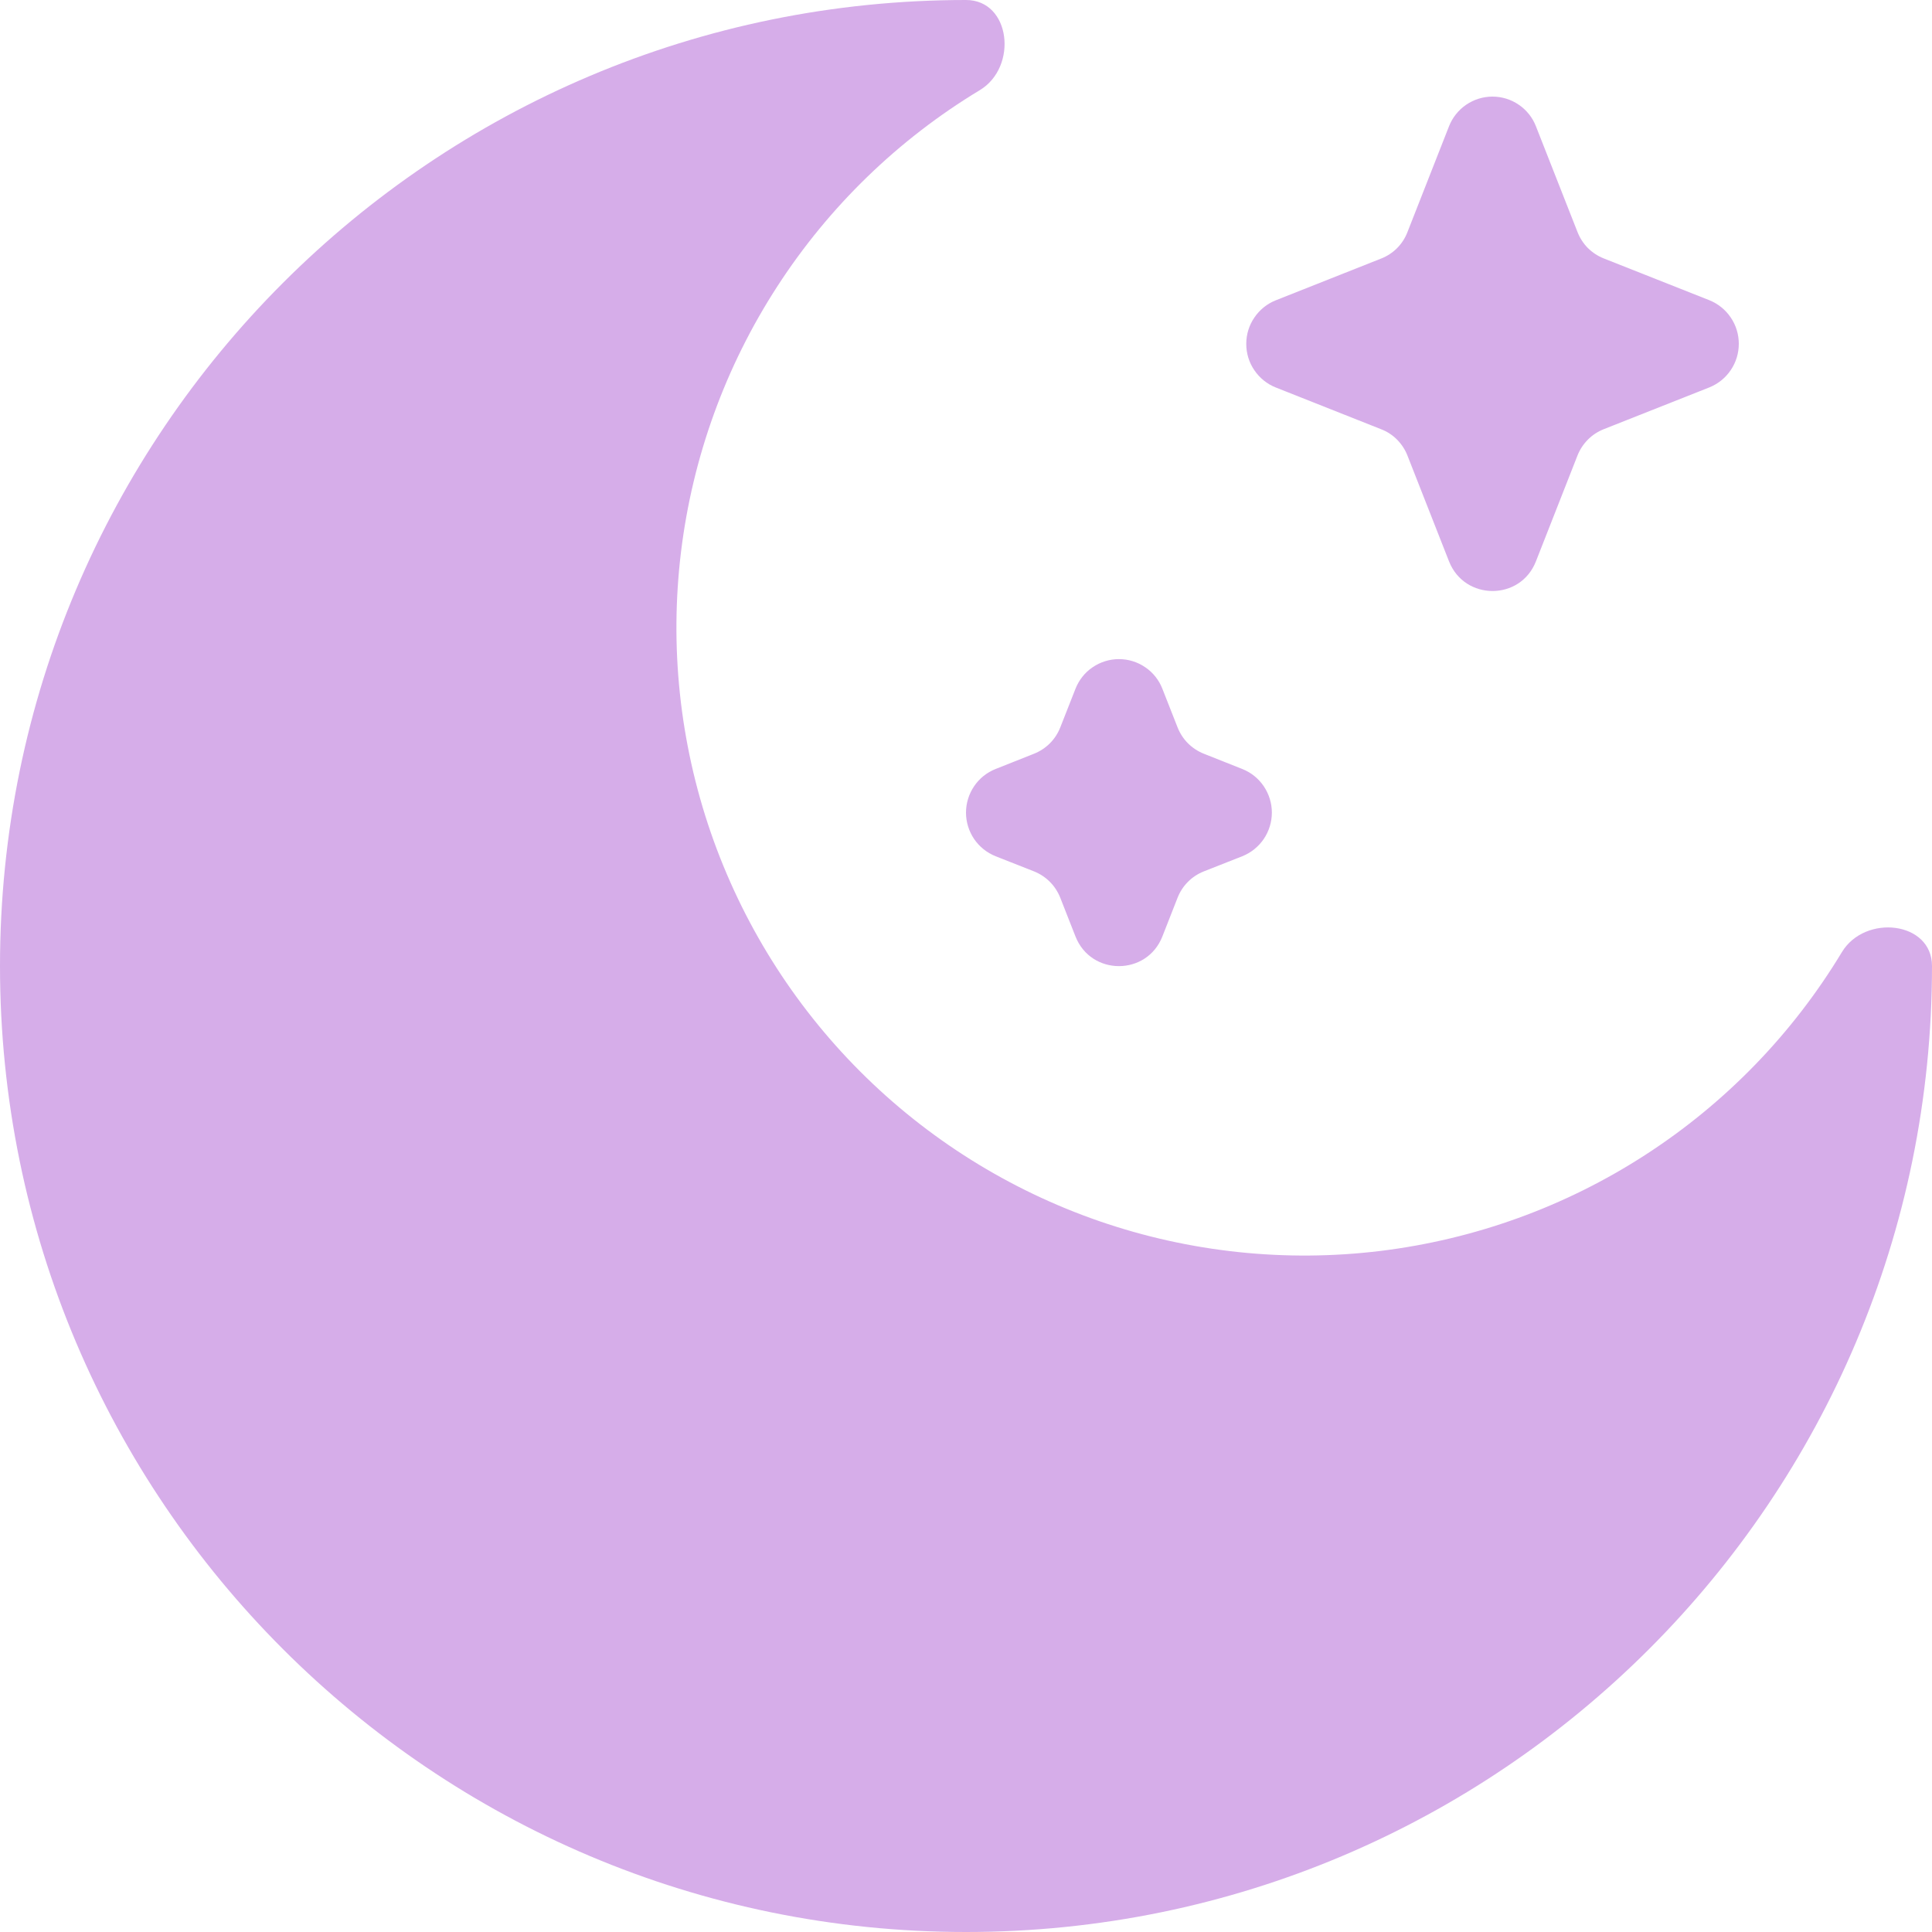 <svg width="32" height="32" viewBox="0 0 32 32" fill="none" xmlns="http://www.w3.org/2000/svg">
<path d="M25.44 2.092C25.384 1.947 25.285 1.823 25.156 1.735C25.028 1.647 24.876 1.6 24.72 1.6C24.565 1.6 24.413 1.647 24.284 1.735C24.156 1.823 24.057 1.947 24 2.092L23.312 3.844C23.274 3.943 23.216 4.033 23.141 4.109C23.066 4.184 22.976 4.243 22.877 4.282L21.131 4.974C20.987 5.031 20.863 5.131 20.776 5.26C20.688 5.388 20.642 5.54 20.642 5.696C20.642 5.852 20.688 6.004 20.776 6.132C20.863 6.261 20.987 6.361 21.131 6.418L22.877 7.11C22.976 7.148 23.066 7.207 23.14 7.282C23.215 7.358 23.274 7.448 23.312 7.546L24 9.297C24.259 9.953 25.184 9.953 25.44 9.297L26.128 7.545C26.167 7.446 26.226 7.356 26.301 7.281C26.376 7.205 26.466 7.147 26.565 7.108L28.311 6.417C28.455 6.359 28.579 6.26 28.666 6.131C28.754 6.002 28.8 5.85 28.8 5.694C28.8 5.539 28.754 5.387 28.666 5.258C28.579 5.129 28.455 5.03 28.311 4.972L26.565 4.281C26.466 4.242 26.376 4.183 26.3 4.108C26.225 4.032 26.167 3.942 26.128 3.842L25.44 2.092ZM19.253 11.409C19.197 11.264 19.098 11.139 18.969 11.052C18.841 10.964 18.689 10.917 18.533 10.917C18.378 10.917 18.226 10.964 18.097 11.052C17.968 11.139 17.87 11.264 17.813 11.409L17.562 12.047C17.523 12.146 17.465 12.236 17.39 12.311C17.315 12.386 17.225 12.445 17.127 12.484L16.49 12.737C16.345 12.794 16.221 12.894 16.134 13.023C16.047 13.152 16 13.304 16 13.459C16 13.615 16.047 13.767 16.134 13.896C16.221 14.024 16.345 14.124 16.49 14.182L17.127 14.433C17.327 14.513 17.483 14.67 17.562 14.871L17.813 15.51C18.071 16.166 18.995 16.166 19.253 15.51L19.504 14.87C19.543 14.771 19.601 14.681 19.676 14.606C19.751 14.53 19.841 14.472 19.939 14.433L20.576 14.182C20.721 14.124 20.845 14.024 20.932 13.896C21.019 13.767 21.066 13.615 21.066 13.459C21.066 13.304 21.019 13.152 20.932 13.023C20.845 12.894 20.721 12.794 20.576 12.737L19.939 12.484C19.841 12.445 19.751 12.386 19.676 12.311C19.601 12.236 19.543 12.146 19.504 12.047L19.253 11.409Z" fill="#D6ADE9"/>
<path d="M16 32C24.837 32 32 24.837 32 16C32 15.259 30.89 15.136 30.507 15.771C29.692 17.122 28.579 18.27 27.254 19.127C25.93 19.985 24.427 20.529 22.86 20.72C21.294 20.91 19.705 20.742 18.213 20.228C16.721 19.713 15.366 18.866 14.25 17.75C13.134 16.634 12.287 15.279 11.772 13.787C11.258 12.295 11.089 10.706 11.28 9.139C11.471 7.573 12.015 6.07 12.873 4.746C13.73 3.421 14.878 2.308 16.229 1.493C16.864 1.109 16.741 0 16 0C7.163 0 0 7.163 0 16C0 24.837 7.163 32 16 32Z" fill="#D6ADE9"/>
</svg>
